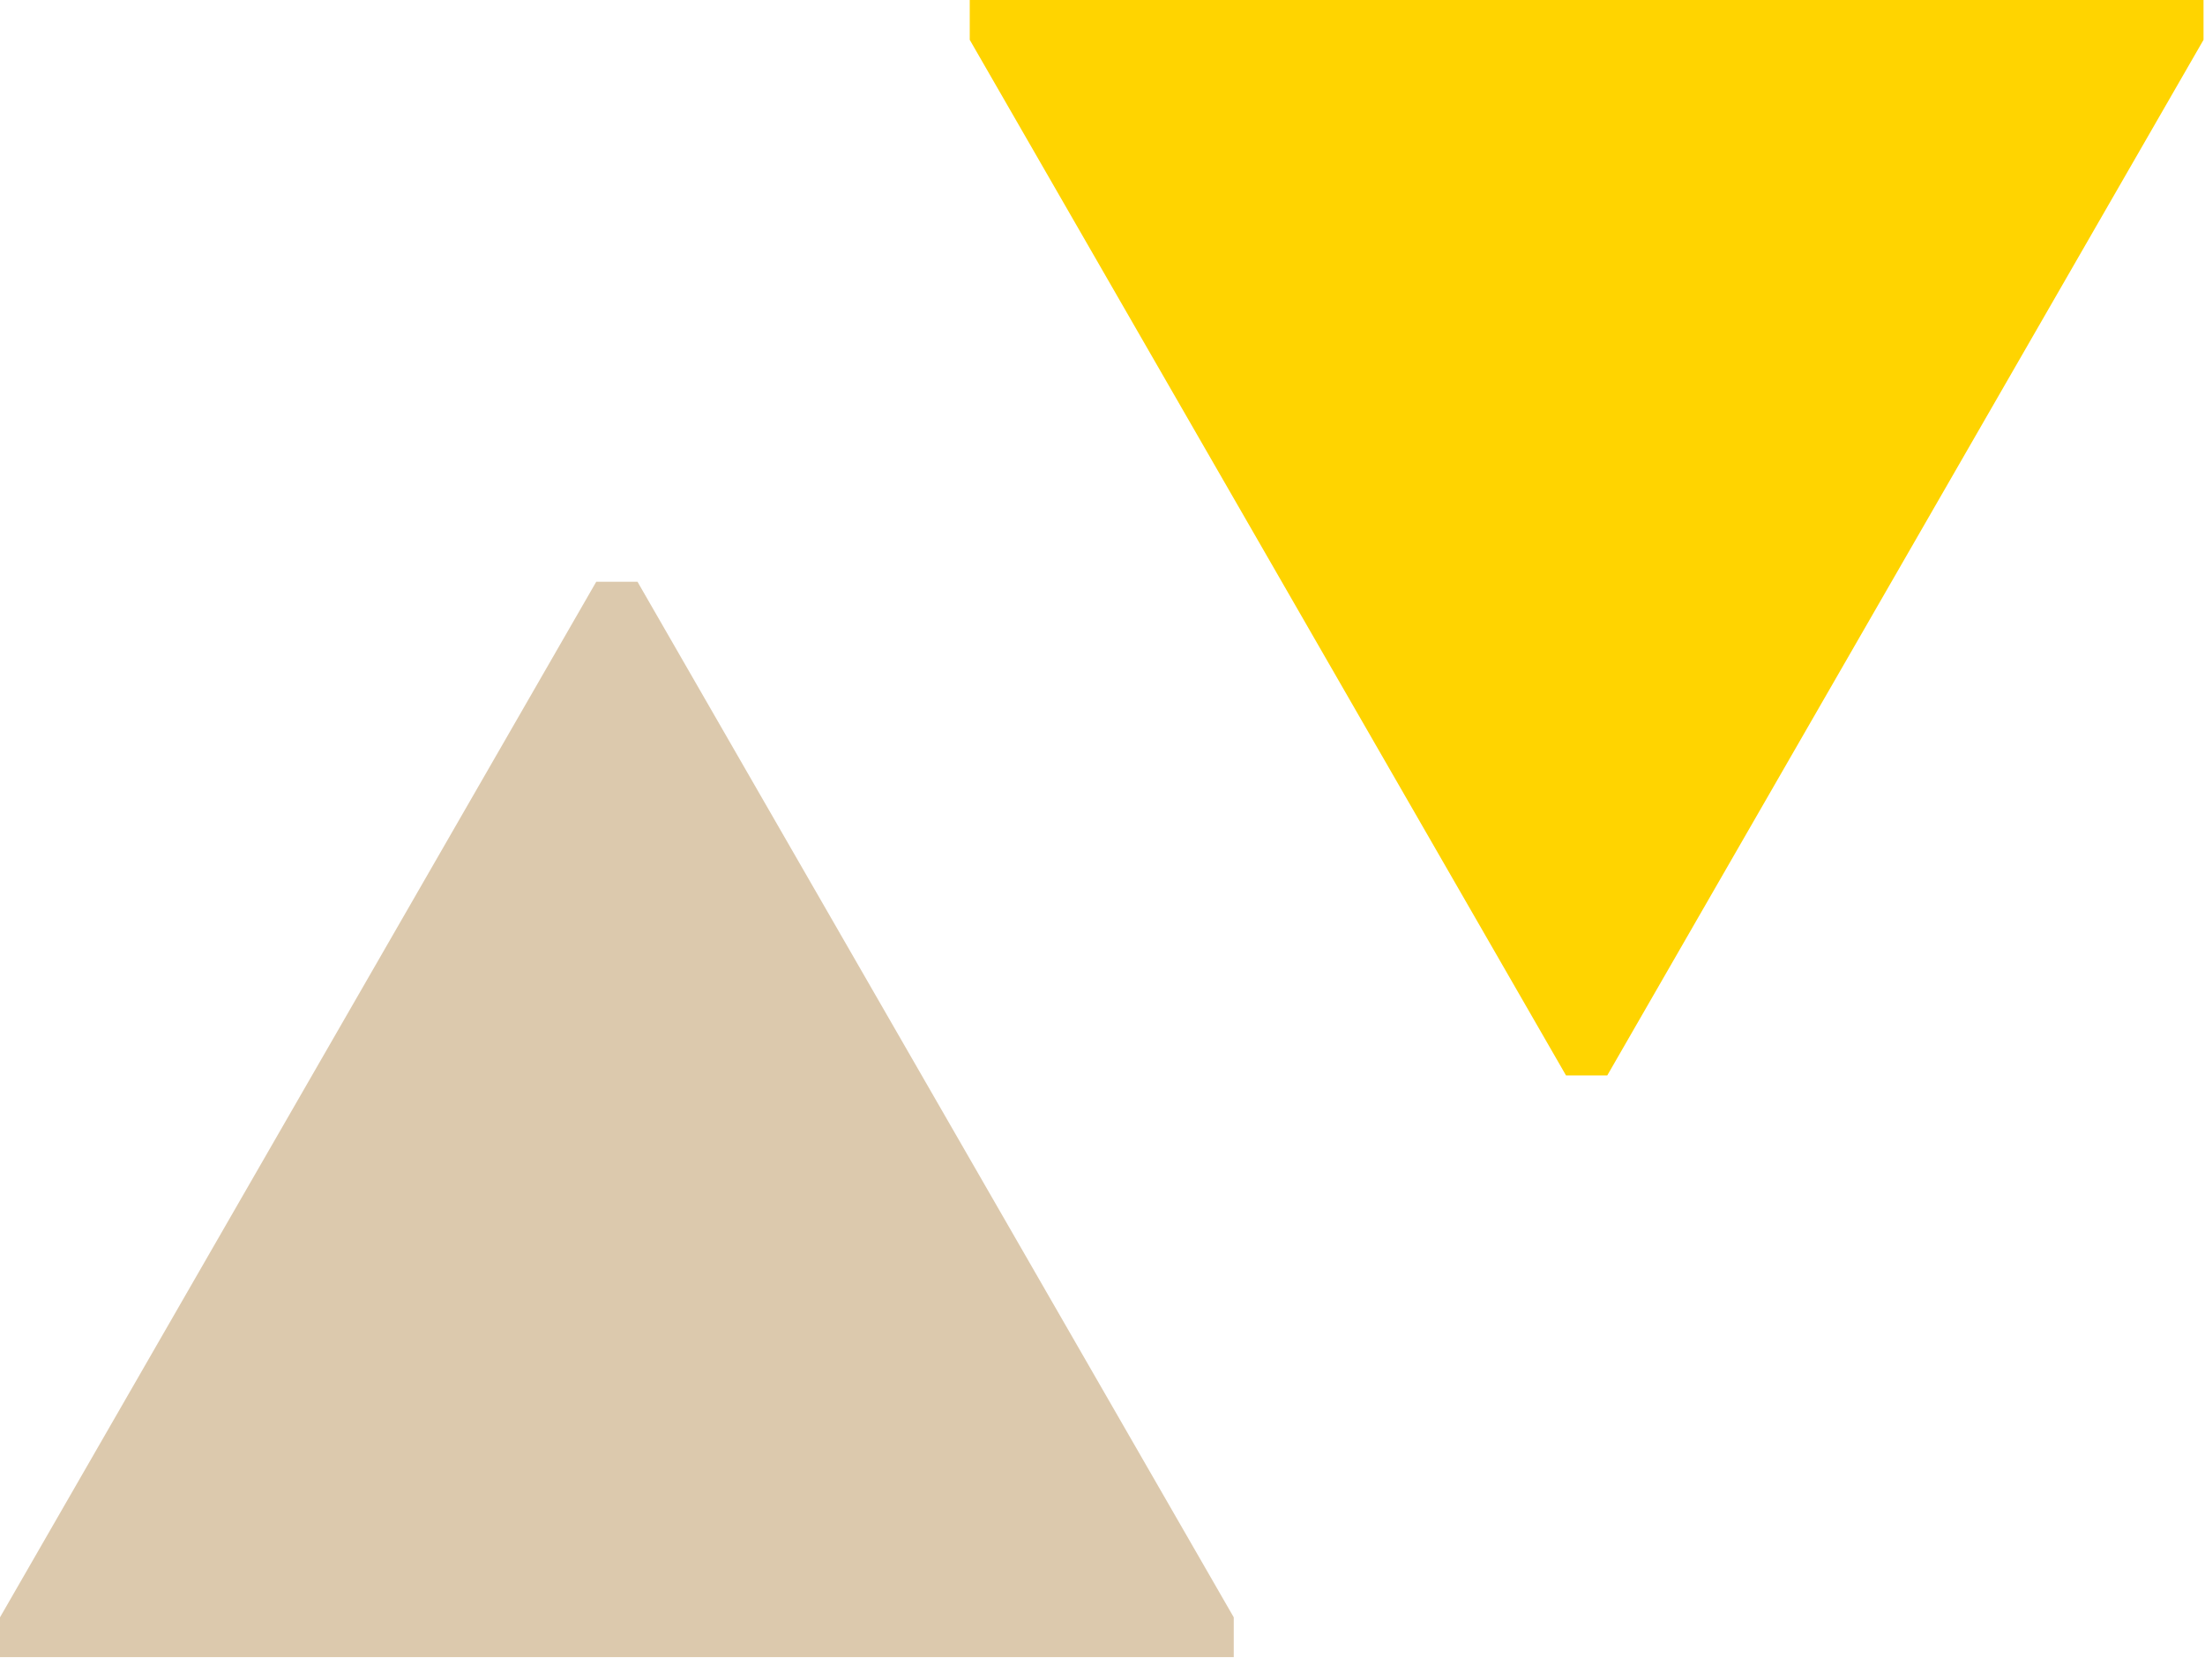 <svg width="63" height="48" viewBox="0 0 63 48" fill="none" xmlns="http://www.w3.org/2000/svg">
<path d="M35.25 46.215V47.353H0V46.215L17.036 16.623H18.214L35.25 46.215Z" fill="#DCC9AD"/>
<path d="M62.958 1.138V0H27.707V1.138L44.743 30.73H45.922L62.958 1.138Z" fill="#FFD400"/>
</svg>
